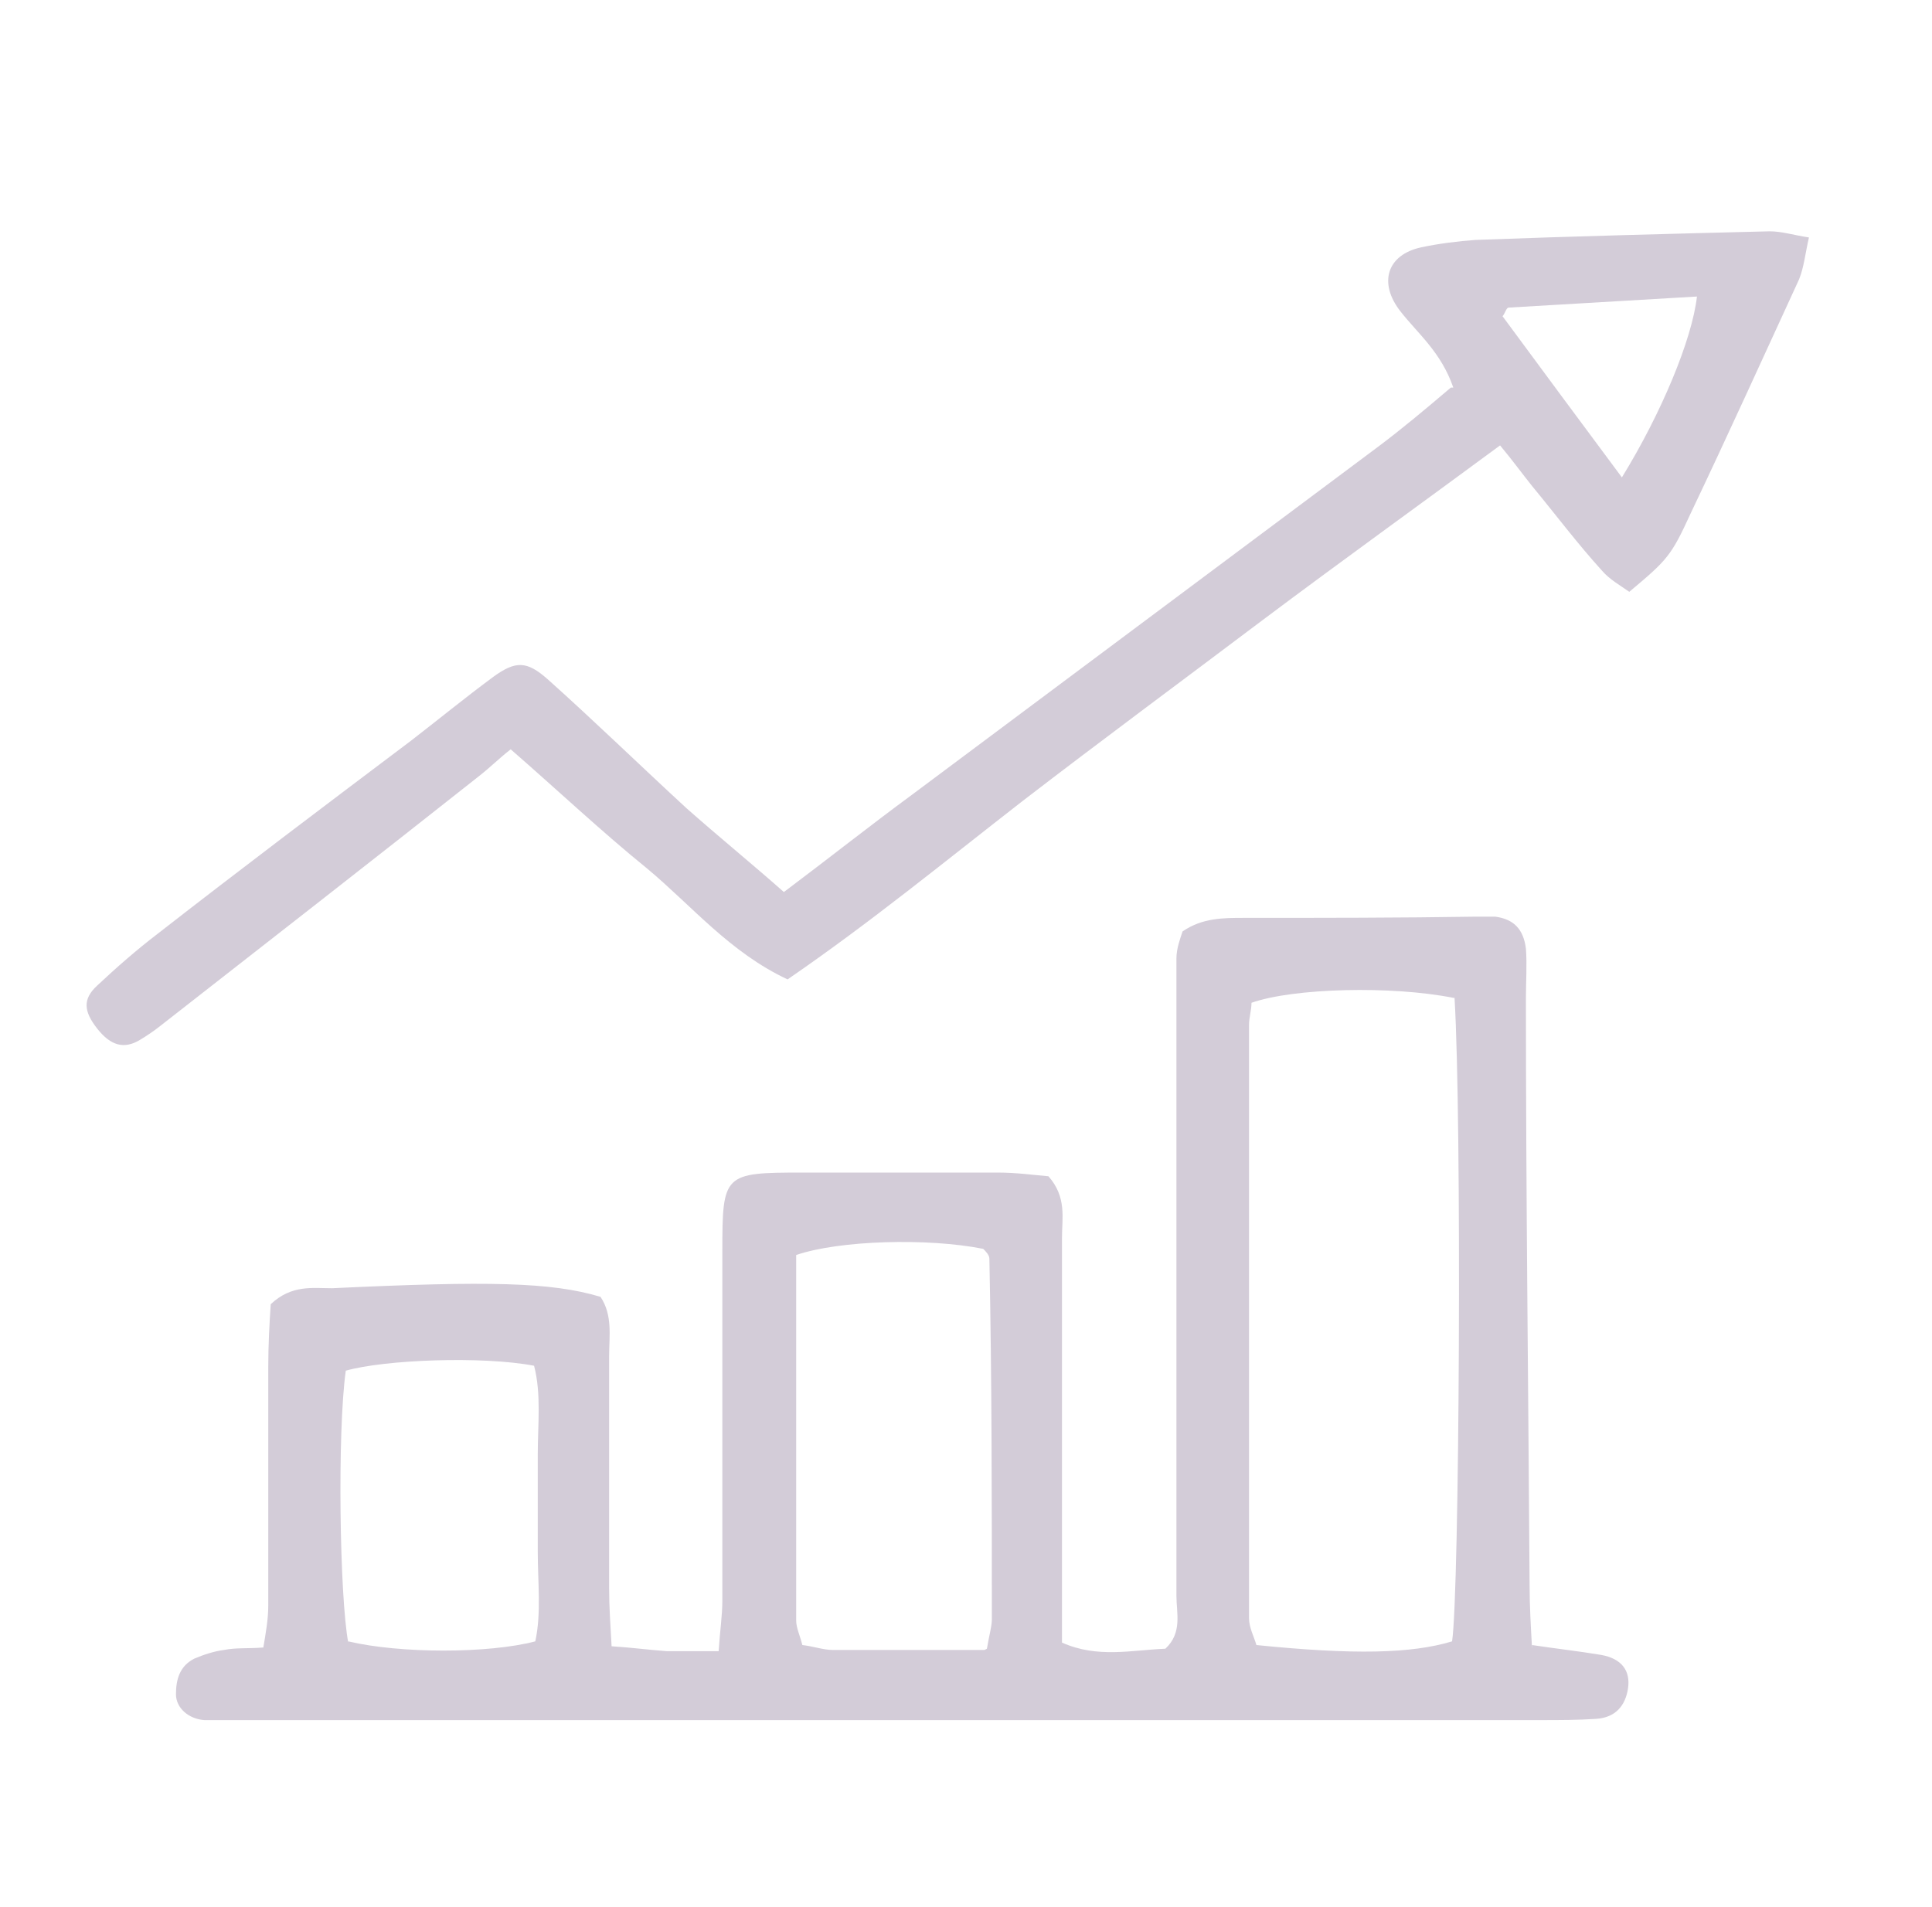 <?xml version="1.0" encoding="UTF-8"?>
<svg xmlns="http://www.w3.org/2000/svg" id="Ebene_1" version="1.1" viewBox="0 0 157 155">
  <defs>
    <style>
      .st0 {
        fill: #d3ccd8;
        fill-rule: evenodd;
      }
    </style>
  </defs>
  <path class="st0" d="M124.5,133.7c2,.3,3.8.5,5.6.8,1.7.3,2.4,1.3,2.2,2.7-.2,1.4-1,2.4-2.6,2.5-1.5.1-3,.1-4.5.1-35,0-70.1,0-105.1,0-1.2,0-2.3,0-3.5,0-1.3-.1-2.3-1-2.3-2.1,0-1.2.3-2.3,1.5-2.9.7-.3,1.6-.6,2.4-.7,1-.2,2-.1,3.2-.2.2-1.2.4-2.3.4-3.4,0-6.5,0-13,0-19.4,0-1.8.1-3.6.2-5.1,1.7-1.6,3.4-1.3,5-1.3,12.7-.6,17.8-.5,21.8.7,1,1.5.7,3.2.7,4.8,0,6.3,0,12.6,0,18.9,0,1.5.1,2.9.2,4.7,1.6.1,3.1.3,4.5.4,1.3,0,2.6,0,4.2,0,.1-1.6.3-2.9.3-4.1,0-9.5,0-18.9,0-28.4,0-6.3.1-6.4,6.5-6.4,5.3,0,10.6,0,15.9,0,1.5,0,2.9.2,4.1.3,1.5,1.7,1.1,3.4,1.1,5,0,9.3,0,18.6,0,27.9,0,1.6,0,3.3,0,5,2.9,1.3,5.7.6,8.4.5,1.4-1.3.9-2.9.9-4.3,0-15.8,0-31.6,0-47.3,0-1.5,0-3,0-4.5,0-.8.3-1.6.5-2.2,1.6-1.1,3.3-1.1,5-1.1,6.3,0,12.6,0,18.9-.1.5,0,1,0,1.5,0,1.5.2,2.3,1,2.5,2.6.1,1.3,0,2.7,0,4,0,15.9.2,31.9.3,47.8,0,1.6.1,3.3.2,5.1ZM118.1,81.1c-5-1-13-.8-16.4.4,0,.6-.2,1.2-.2,1.8,0,16.1,0,32.1,0,48.2,0,.8.4,1.5.6,2.2,7.9.8,12.6.7,15.9-.3.6-3.9.8-42.4.2-52.3ZM80.2,134c.2-1.2.4-1.8.4-2.4,0-9.8,0-19.5-.2-29.3,0-.3-.3-.6-.5-.8-4.5-.9-11.7-.7-15.2.5,0,9.9,0,19.8,0,29.7,0,.6.3,1.2.5,2,.9.1,1.7.4,2.5.4,4,0,7.9,0,12.3,0ZM28.3,133.4c4.2,1,11.4,1,15.2,0,.5-2.3.2-4.8.2-7.3,0-2.6,0-5.3,0-7.9,0-2.4.3-4.9-.3-7.2-4.2-.8-12.1-.5-15.3.4-.7,5-.5,18.4.2,22.1Z"></path>
  <path class="st0" d="M118.1,31.5c-1-2.9-2.9-4.4-4.3-6.2-1.8-2.3-1.1-4.6,1.7-5.2,1.4-.3,3-.5,4.4-.6,8-.3,15.9-.5,23.9-.7,1,0,1.9.3,3.2.5-.3,1.3-.4,2.4-.8,3.4-2.9,6.3-5.8,12.7-8.8,19-1.6,3.5-1.9,3.8-5,6.4-.7-.5-1.6-1-2.2-1.7-2-2.2-3.8-4.6-5.7-6.9-.8-1-1.6-2.1-2.6-3.3-6.5,4.8-12.9,9.4-19.3,14.2-6.5,4.9-13,9.7-19.5,14.7-6.3,4.9-12.4,9.9-19.1,14.5-4.7-2.2-7.8-6-11.4-9-3.7-3-7.2-6.3-11.1-9.7-.9.7-1.7,1.5-2.6,2.2-8.6,6.8-17.2,13.5-25.9,20.3-.5.4-1.1.8-1.6,1.1-1.3.8-2.4.5-3.5-.9-1.1-1.4-1.2-2.4,0-3.5,1.6-1.5,3.2-2.9,4.9-4.2,6.8-5.3,13.7-10.5,20.6-15.7,2.2-1.7,4.4-3.5,6.7-5.2,1.8-1.3,2.7-1.3,4.4.2,3.8,3.4,7.5,7,11.3,10.5,2.6,2.3,5.3,4.5,7.9,6.8,3.6-2.7,7-5.4,10.4-7.9,12.6-9.4,25.3-18.9,37.9-28.3,2-1.5,3.9-3.1,5.9-4.8ZM131.8,38.8c3.2-5.2,5.7-11.2,6.1-14.7-5.1.3-10.2.6-15.3.9-.2,0-.3.5-.5.7,3.1,4.2,6.2,8.4,9.7,13.1Z"></path>
</svg>
